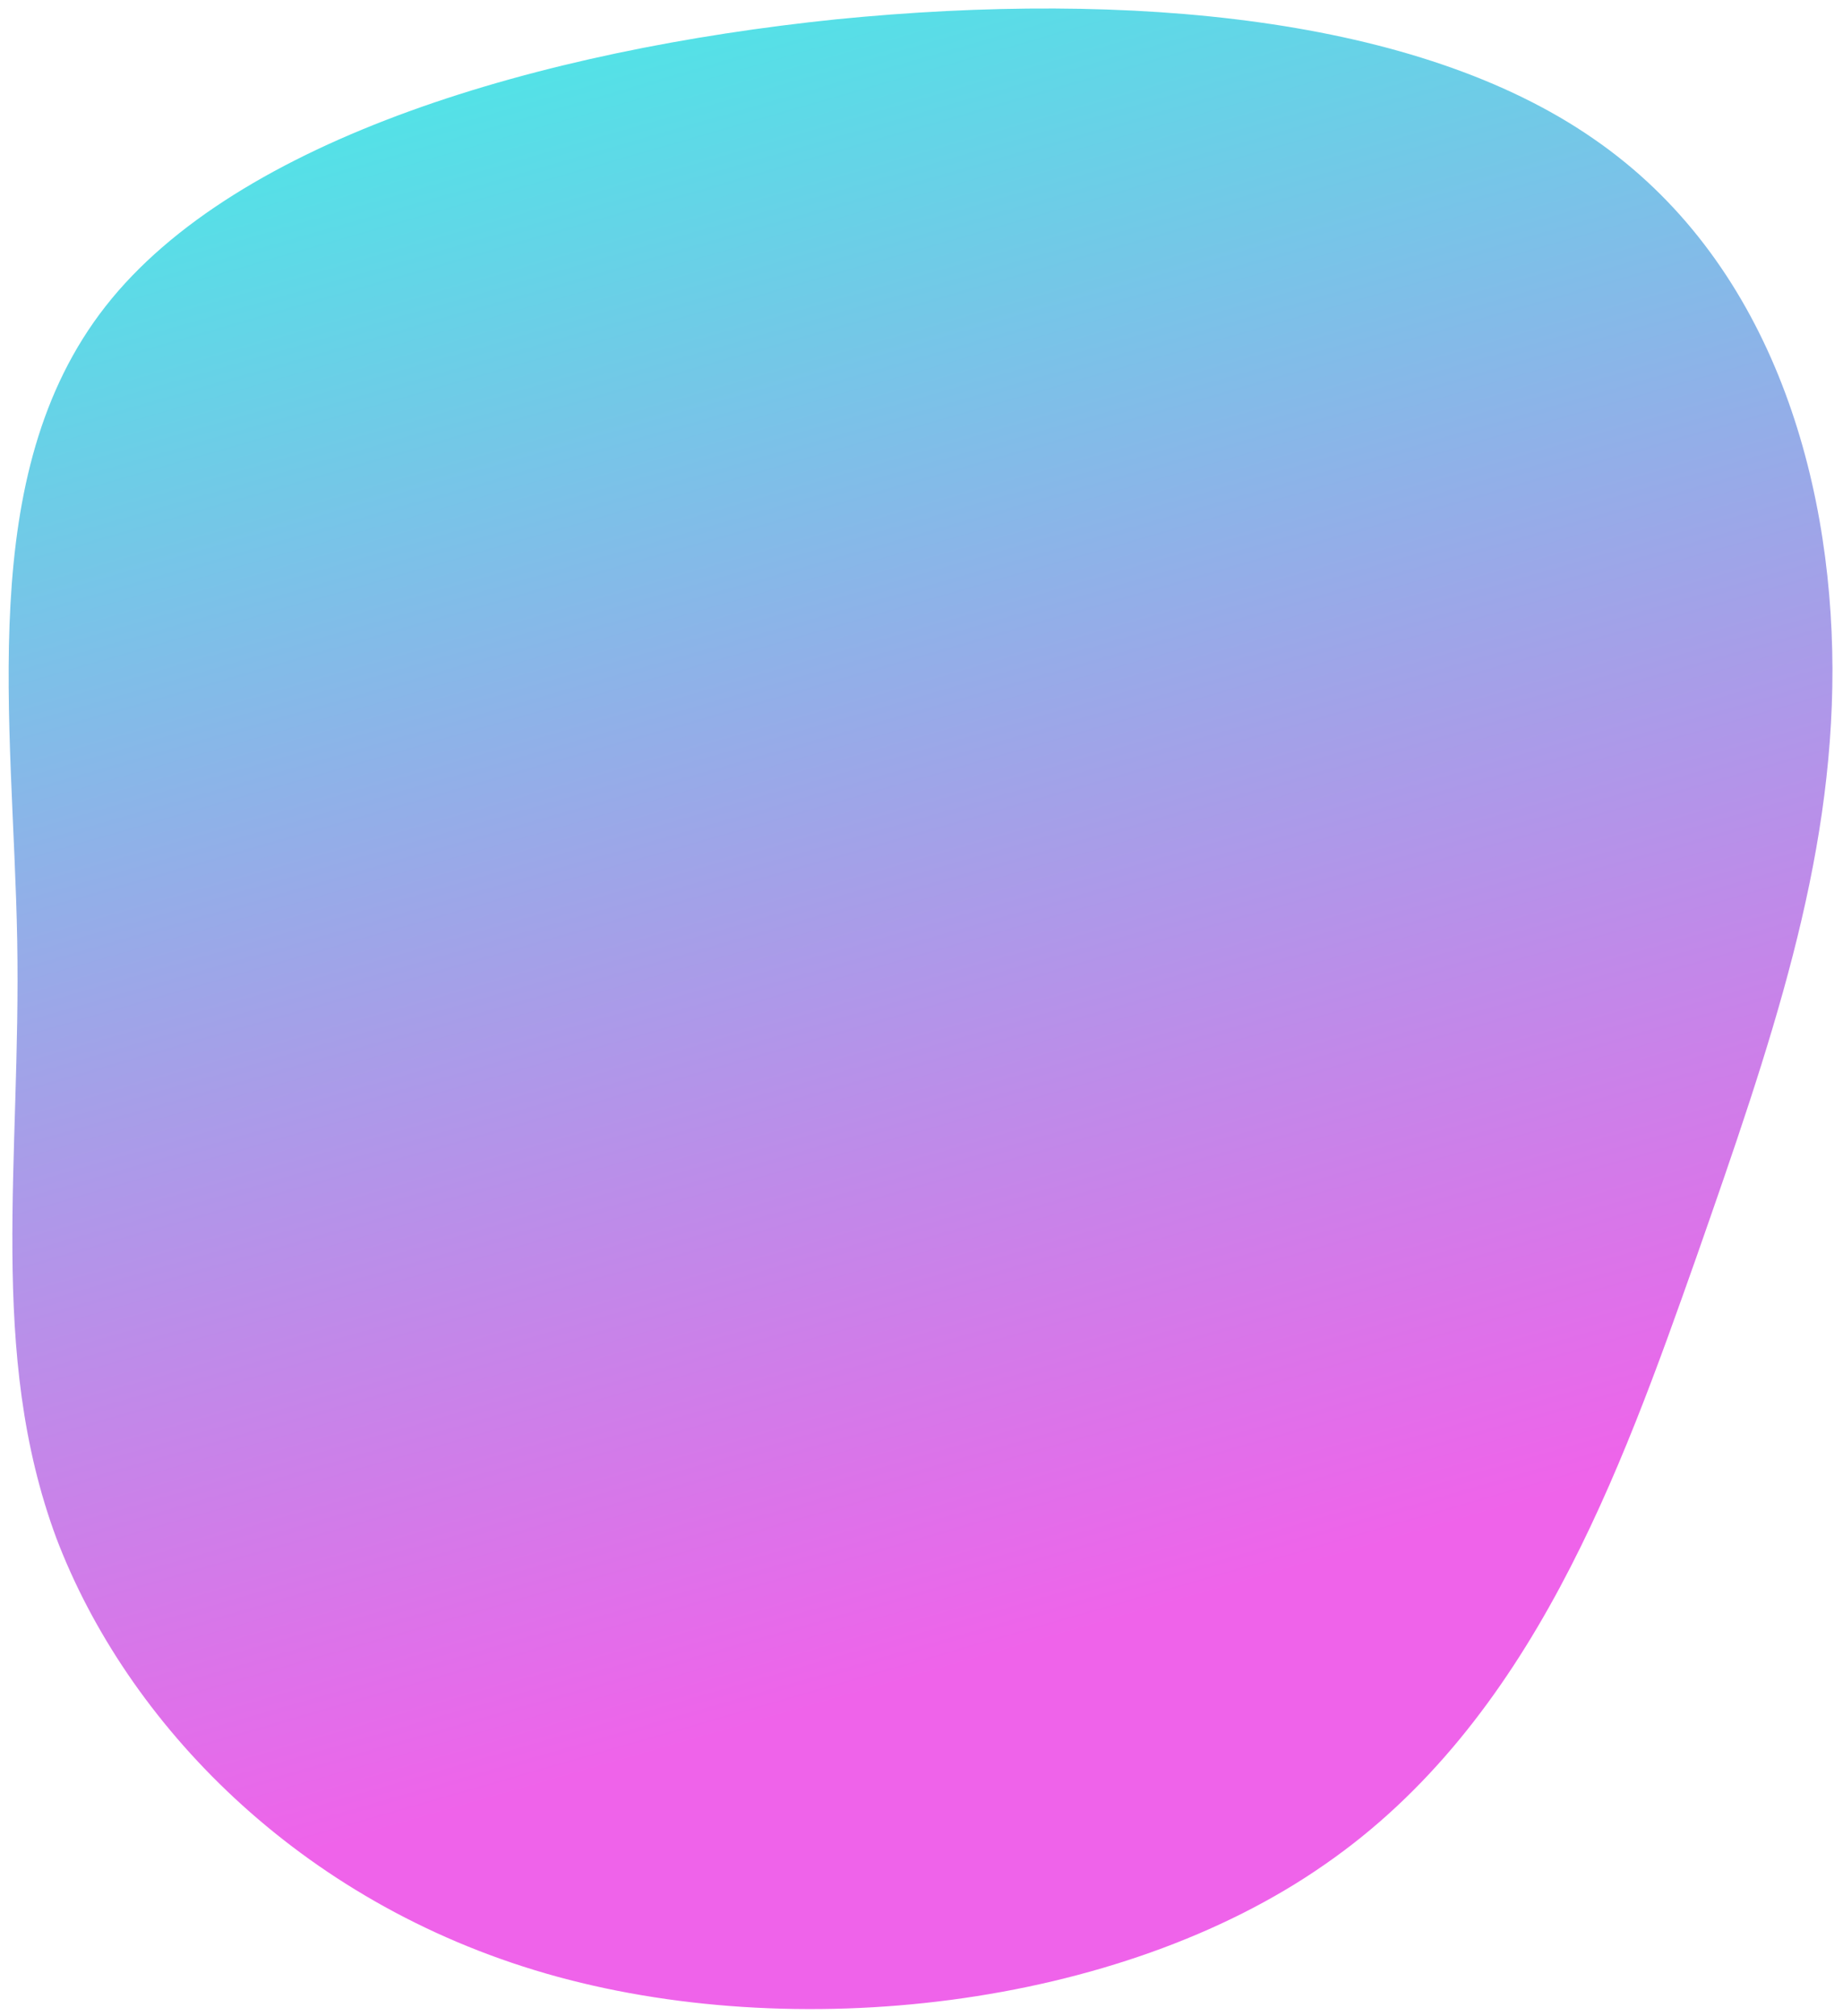 <svg width="149" height="163" viewBox="0 0 149 163" fill="none" xmlns="http://www.w3.org/2000/svg">
<path d="M137.147 101.647C131.028 118.959 123.847 139.167 107.121 150.742C90.422 162.414 64.15 165.356 44.137 159.57C24.125 153.785 10.247 139.307 4.564 124.389C-1.022 109.34 1.71 93.815 1.391 76.033C1.072 58.251 -2.12 38.37 8.533 24.767C19.187 11.164 43.74 4.031 67.597 1.563C91.48 -0.809 114.64 1.388 128.814 11.209C142.961 20.935 148.096 38.19 148.148 54.073C148.173 69.859 143.239 84.239 137.147 101.647Z" fill="url(#paint0_linear_348_193)" fill-opacity="0.78"/>
<defs>
<linearGradient id="paint0_linear_348_193" x1="91.004" y1="131.186" x2="52.62" y2="-2.421" gradientUnits="userSpaceOnUse">
<stop stop-color="#EB37E4"/>
<stop offset="1" stop-color="#1BE0E0"/>
</linearGradient>
</defs>
</svg>
